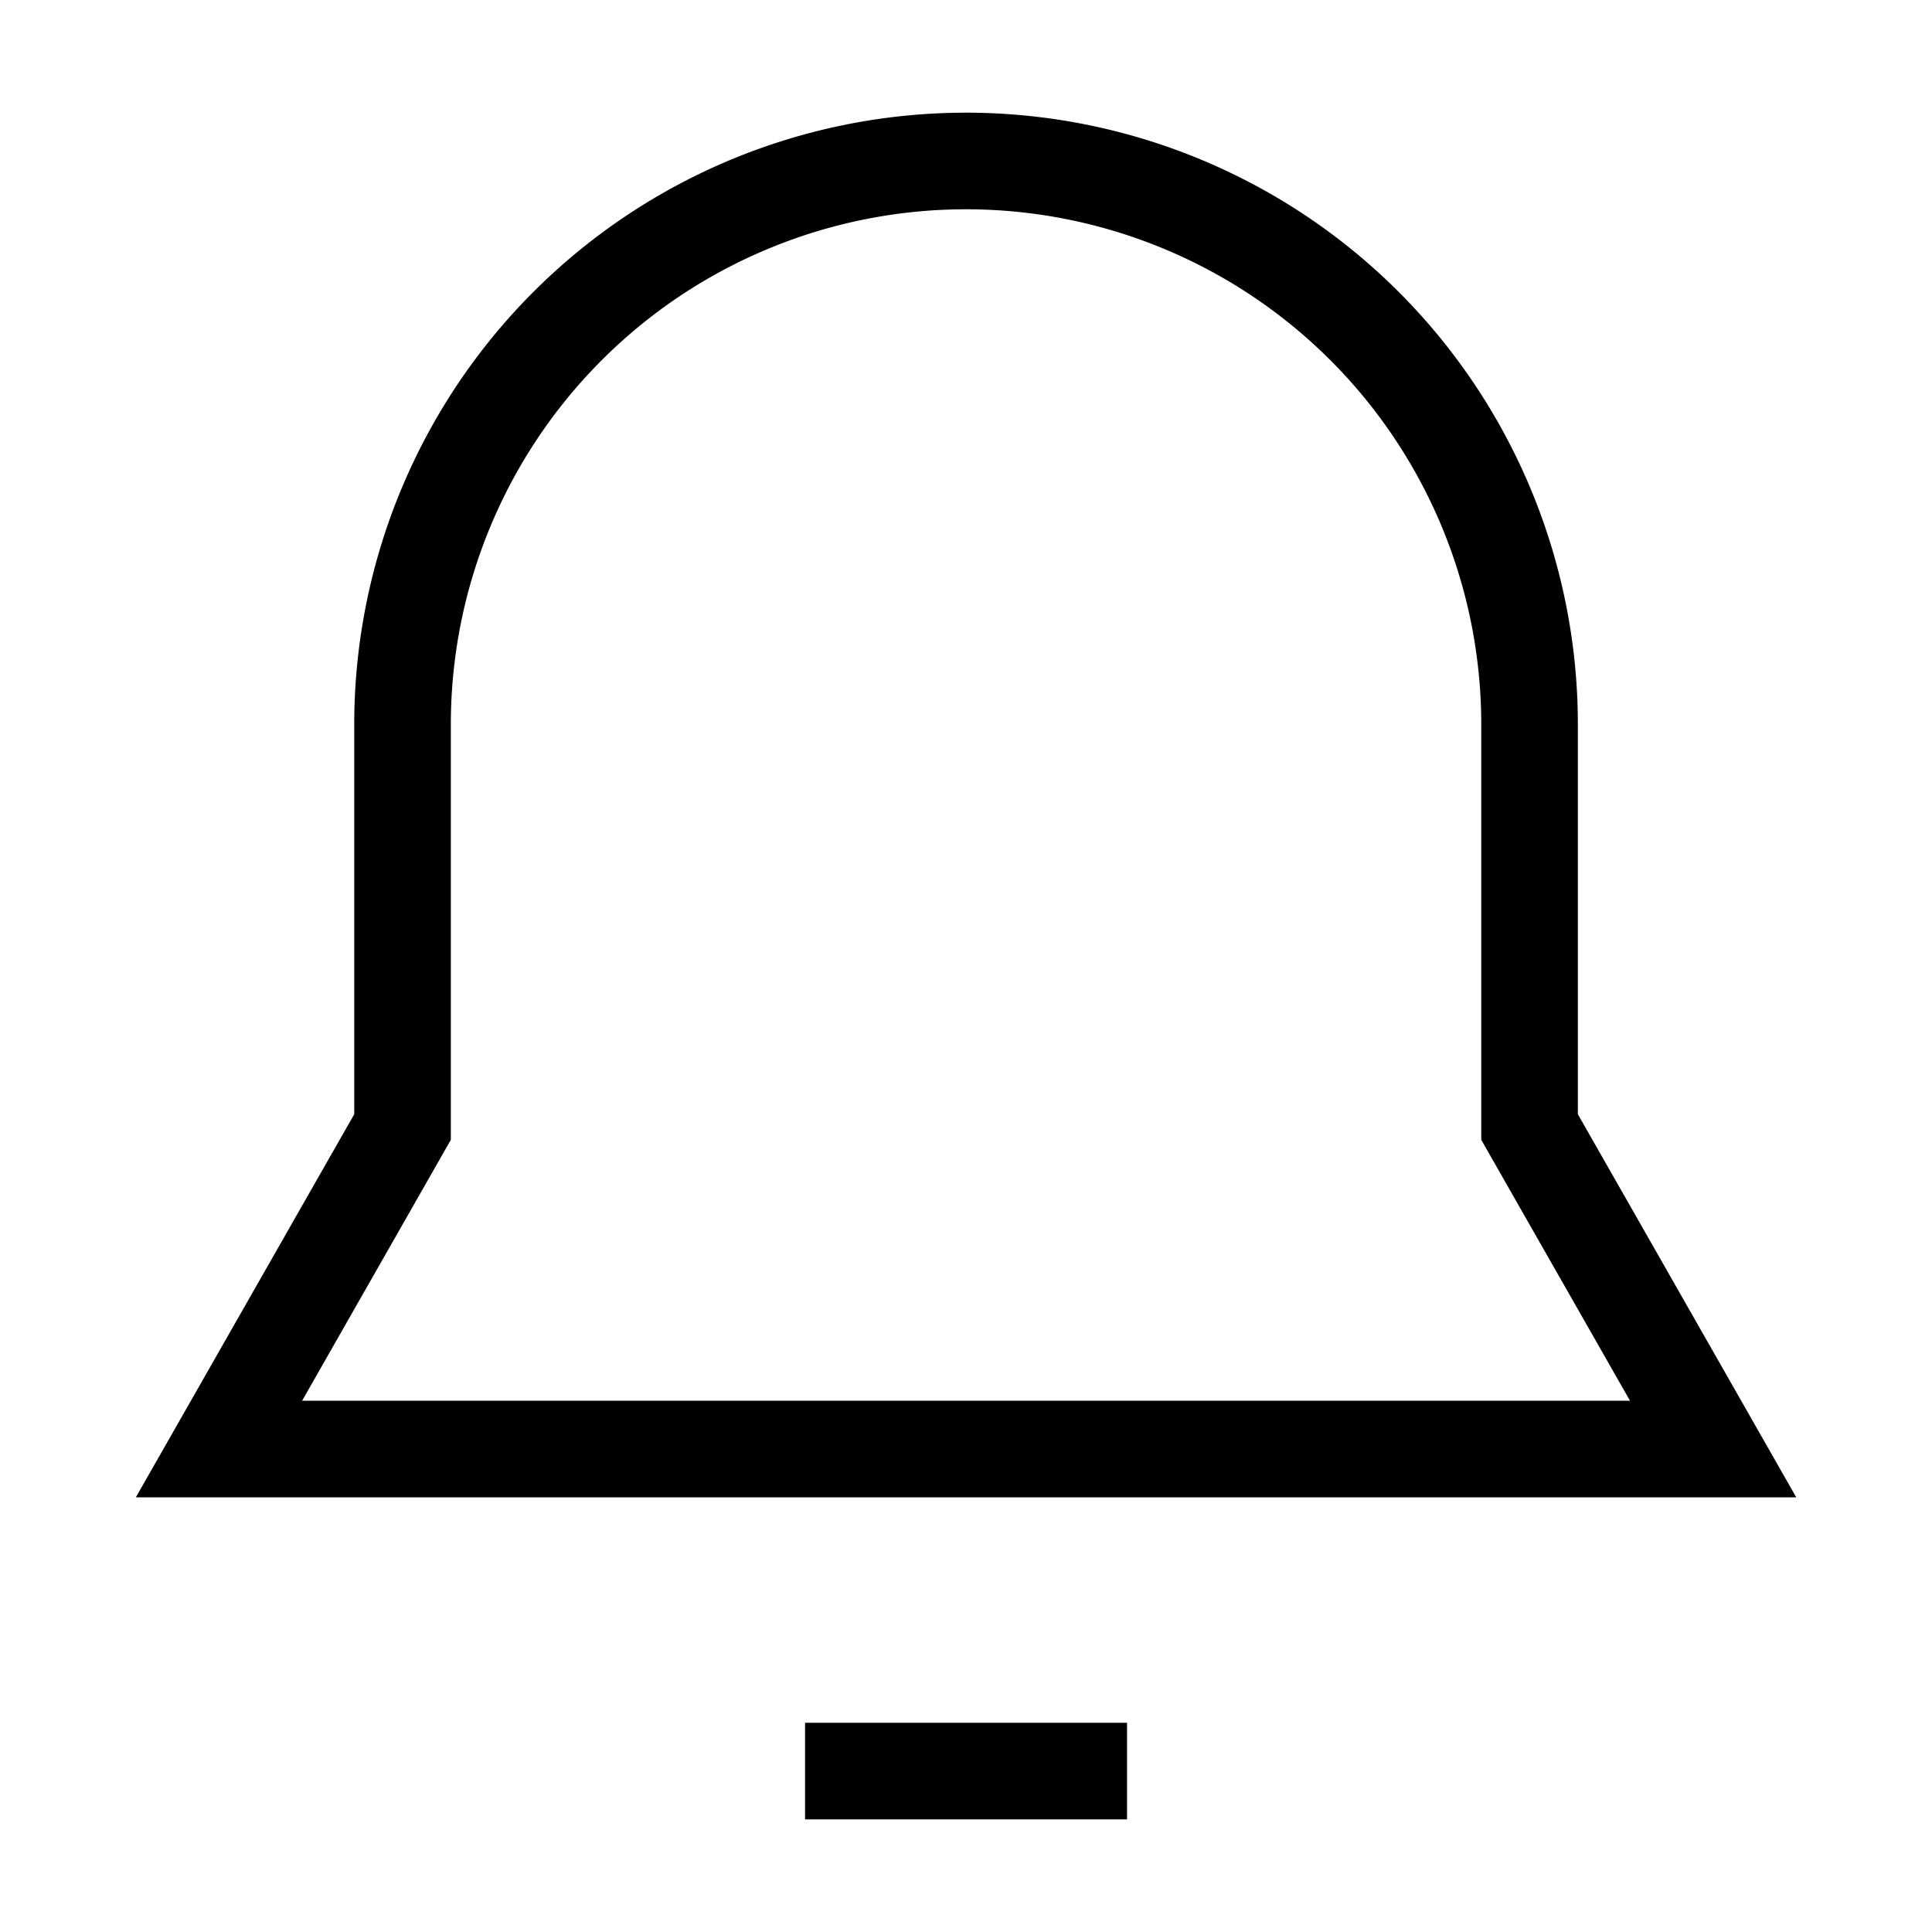 <svg width="20" height="20" viewBox="0 0 20 20" fill="none" xmlns="http://www.w3.org/2000/svg"><path d="M4.167 7.5v4.167L2.267 15h15.467l-1.9-3.333V7.5a5.833 5.833 0 1 0-11.667 0Zm4.167 10.834h3.333" stroke="#000"/></svg>